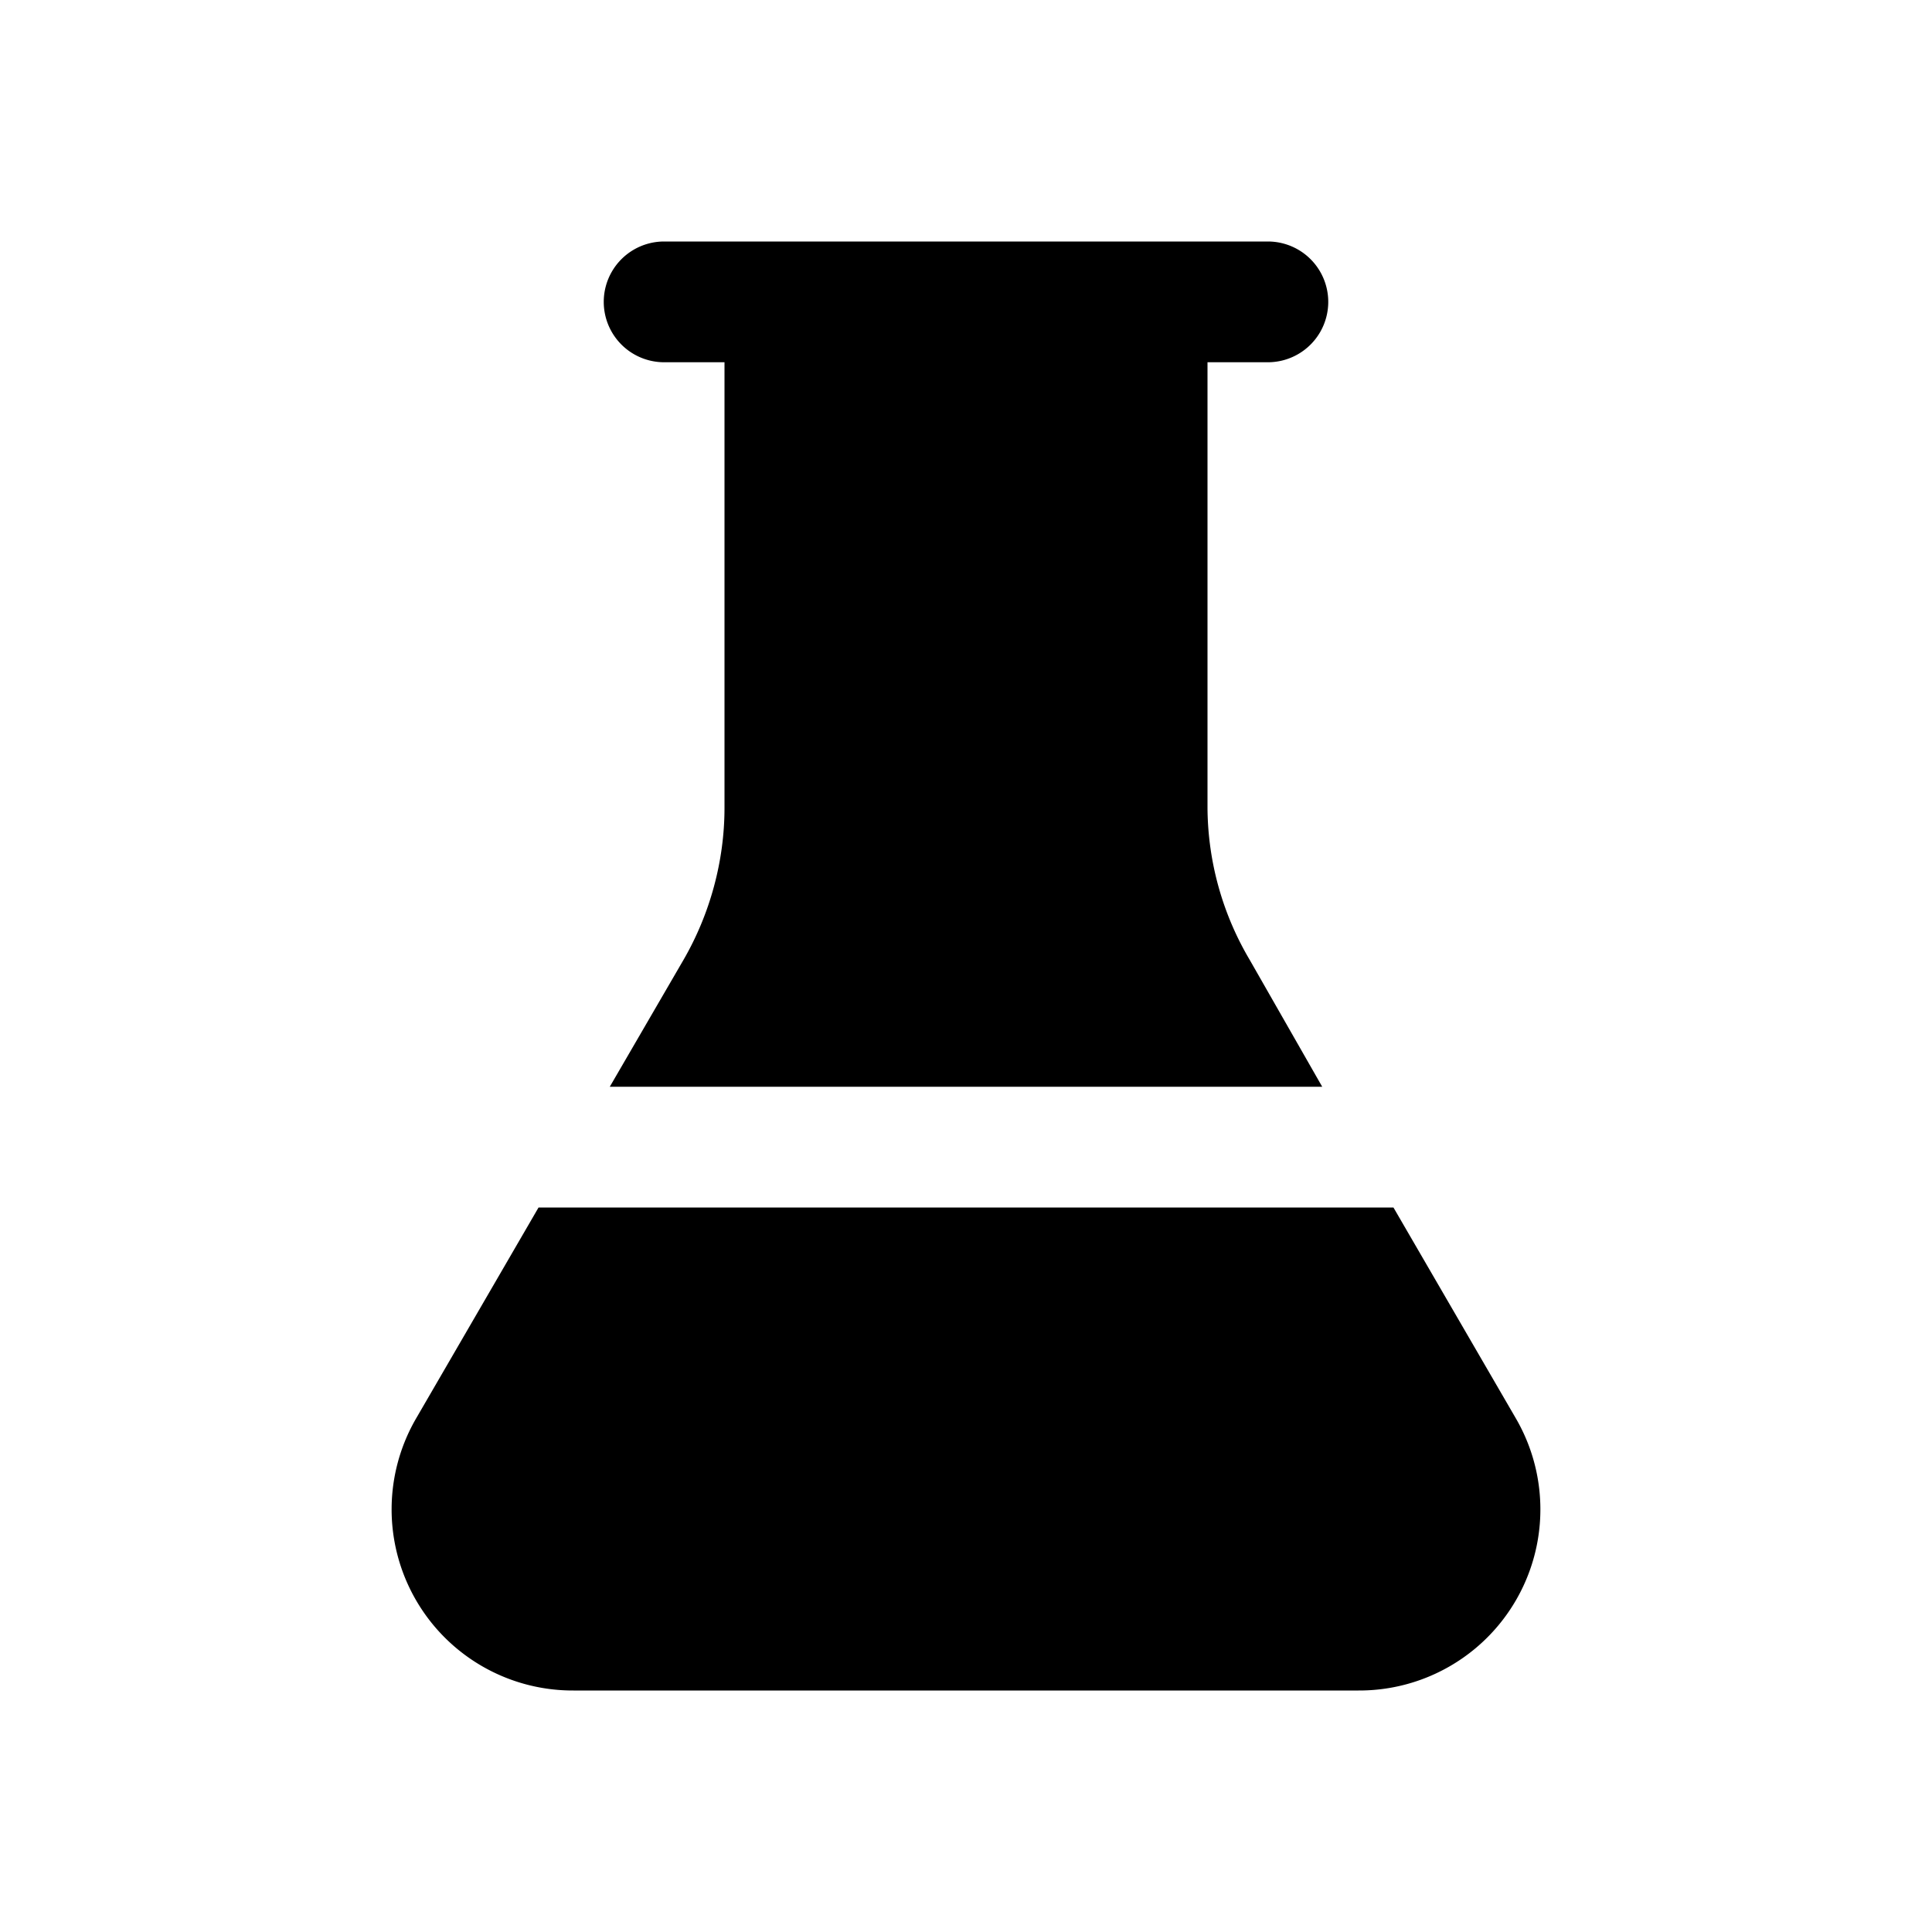 <svg width="16" height="16" viewBox="0 0 16 16" xmlns="http://www.w3.org/2000/svg"><path d="M6 3v3.69c0 .44-.12.88-.34 1.26L5.05 9h5.9l-.6-1.05A2.5 2.5 0 0 1 10 6.69V3h.5a.5.5 0 0 0 0-1h-5a.5.5 0 0 0 0 1H6Zm5.54 7H4.46l-1.01 1.74A1.5 1.5 0 0 0 4.75 14h6.5a1.5 1.5 0 0 0 1.3-2.26L11.54 10Z"/></svg>
